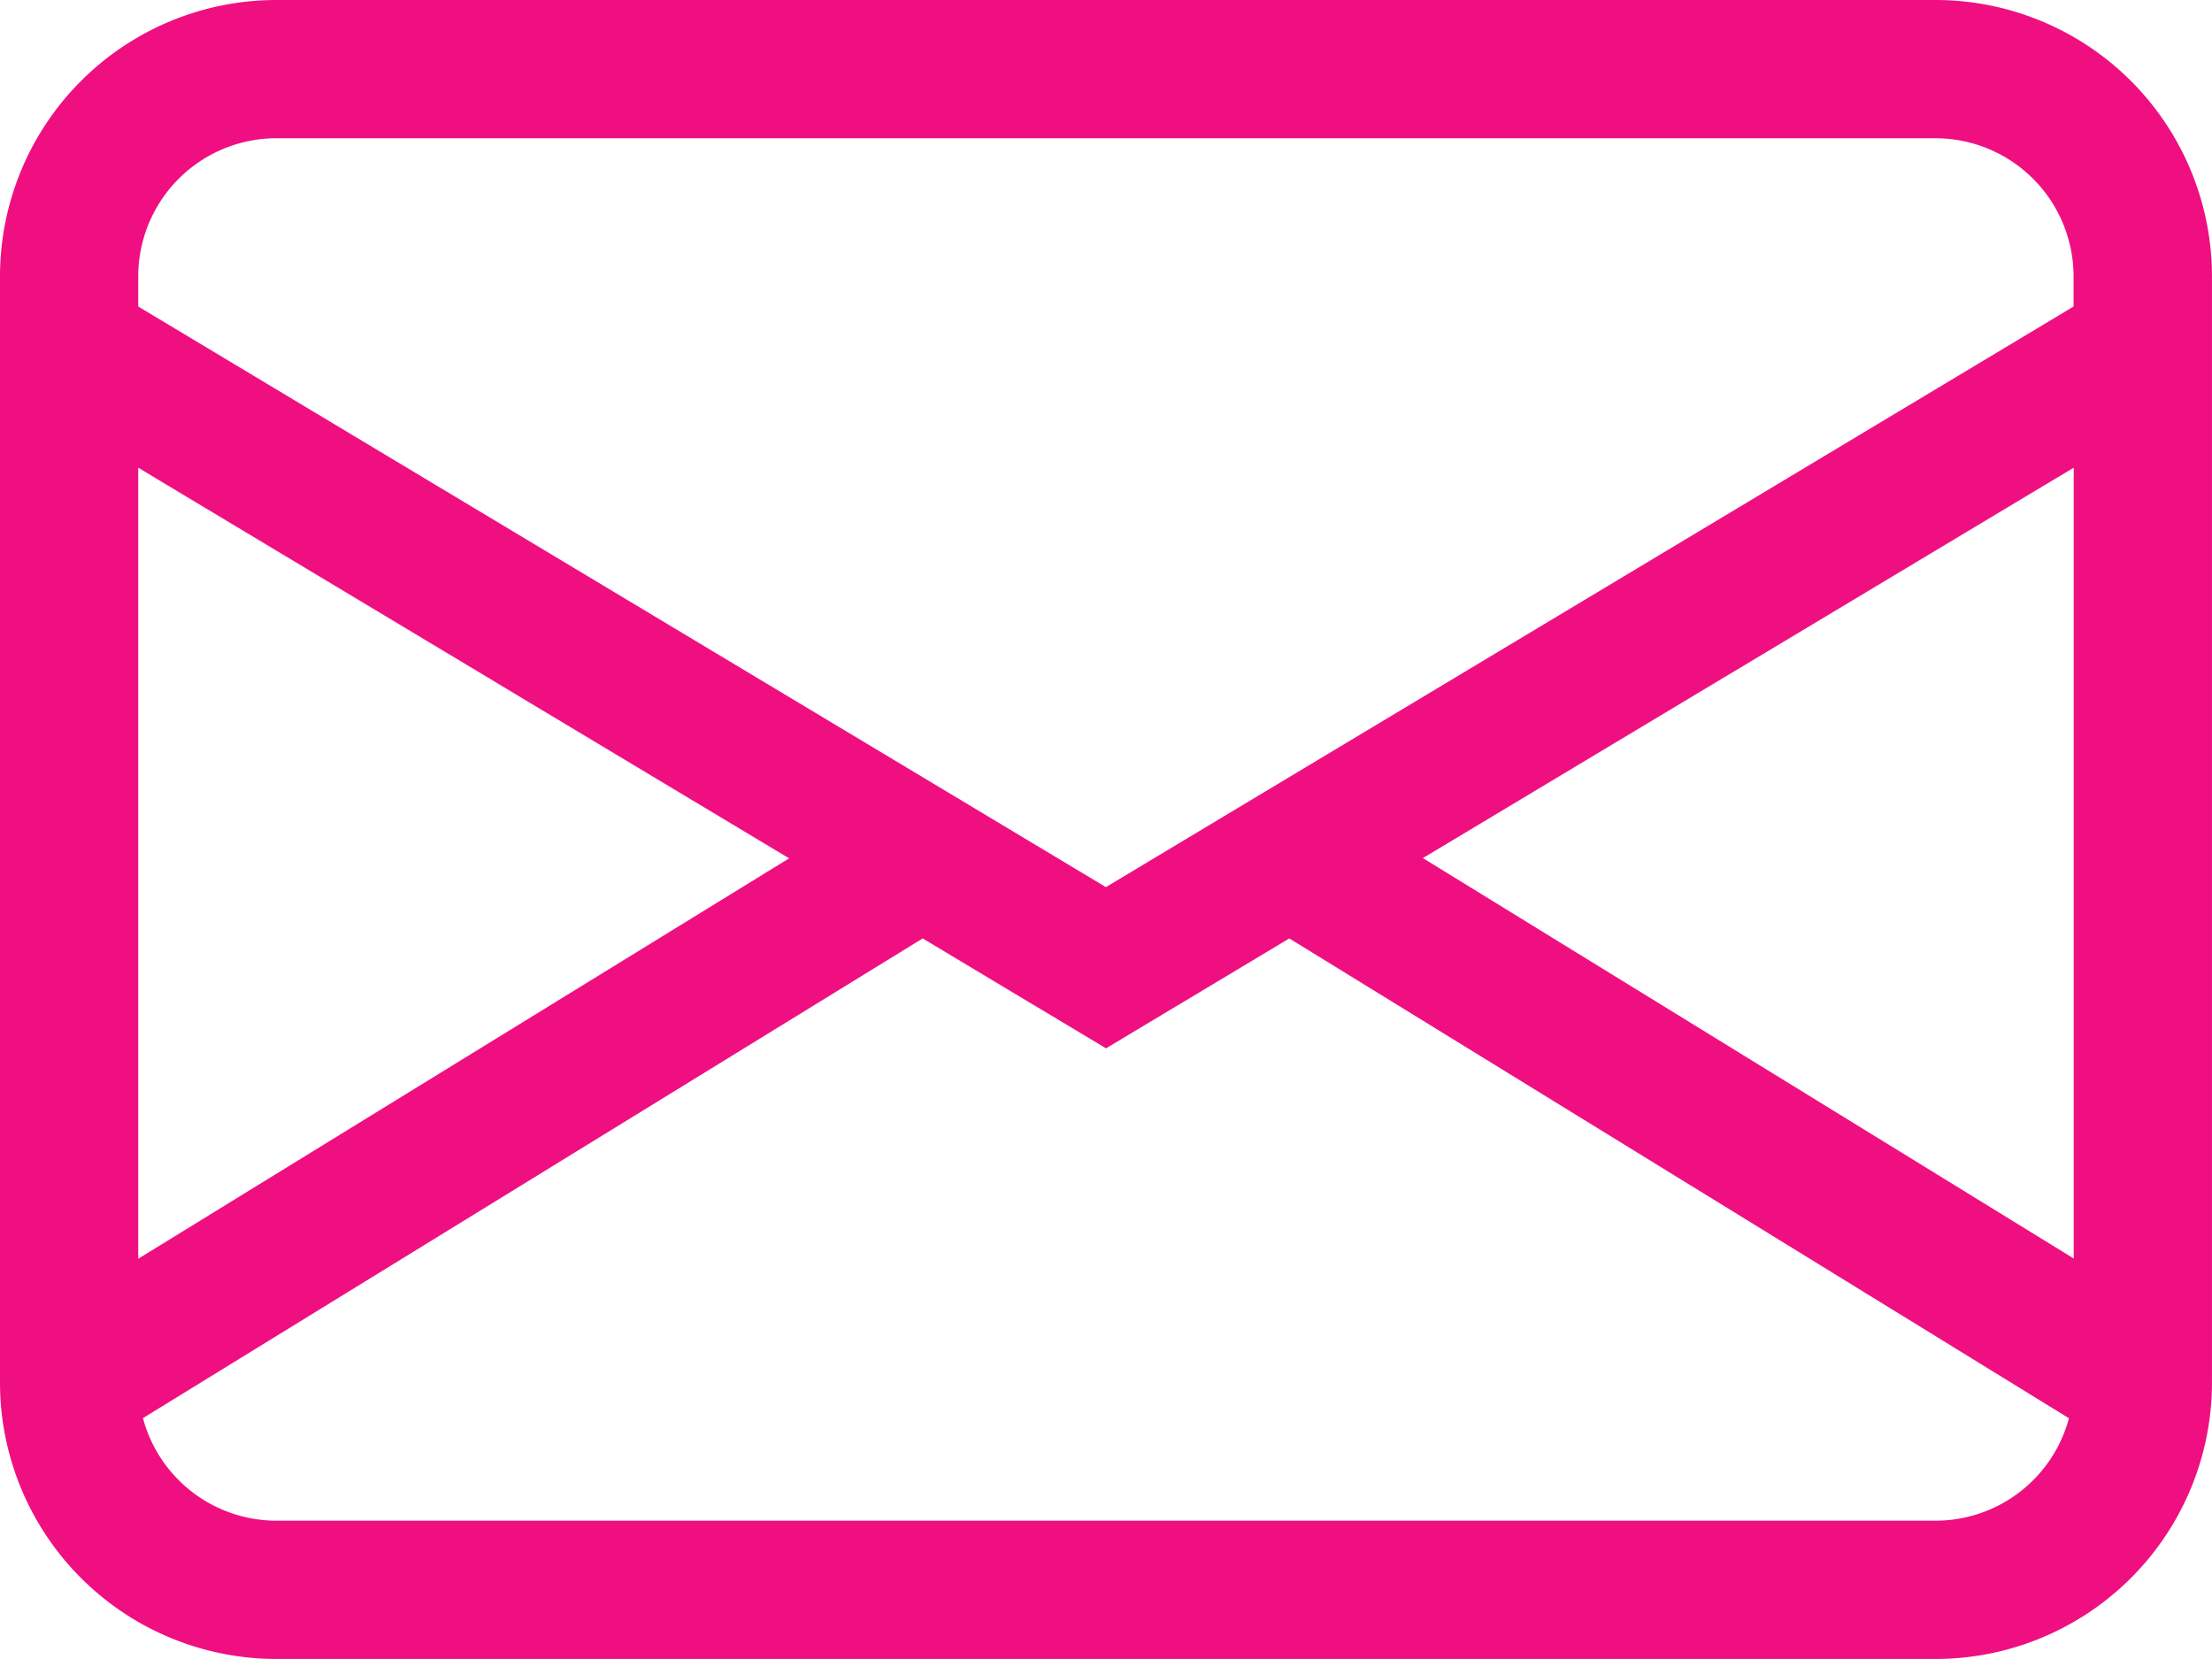 <svg xmlns="http://www.w3.org/2000/svg" width="66.292" height="49.719" viewBox="0 0 66.292 49.719">
  <path id="envelope" d="M0,10.286A8.287,8.287,0,0,1,8.286,2H58.005a8.287,8.287,0,0,1,8.286,8.286V43.432a8.287,8.287,0,0,1-8.286,8.286H8.286A8.286,8.286,0,0,1,0,43.432ZM8.286,6.143a4.143,4.143,0,0,0-4.143,4.143v.9l29,17.4,29-17.4v-.9a4.143,4.143,0,0,0-4.143-4.143Zm53.862,9.873-19.506,11.7,19.506,12Zm-.141,28.489L38.64,30.124l-5.494,3.294-5.494-3.294L4.284,44.5a4.143,4.143,0,0,0,4,3.074H58.005a4.143,4.143,0,0,0,4-3.071ZM4.143,39.724l19.506-12L4.143,16.017Z" transform="translate(0 -2)" fill="#ef0f81"/>
</svg>
